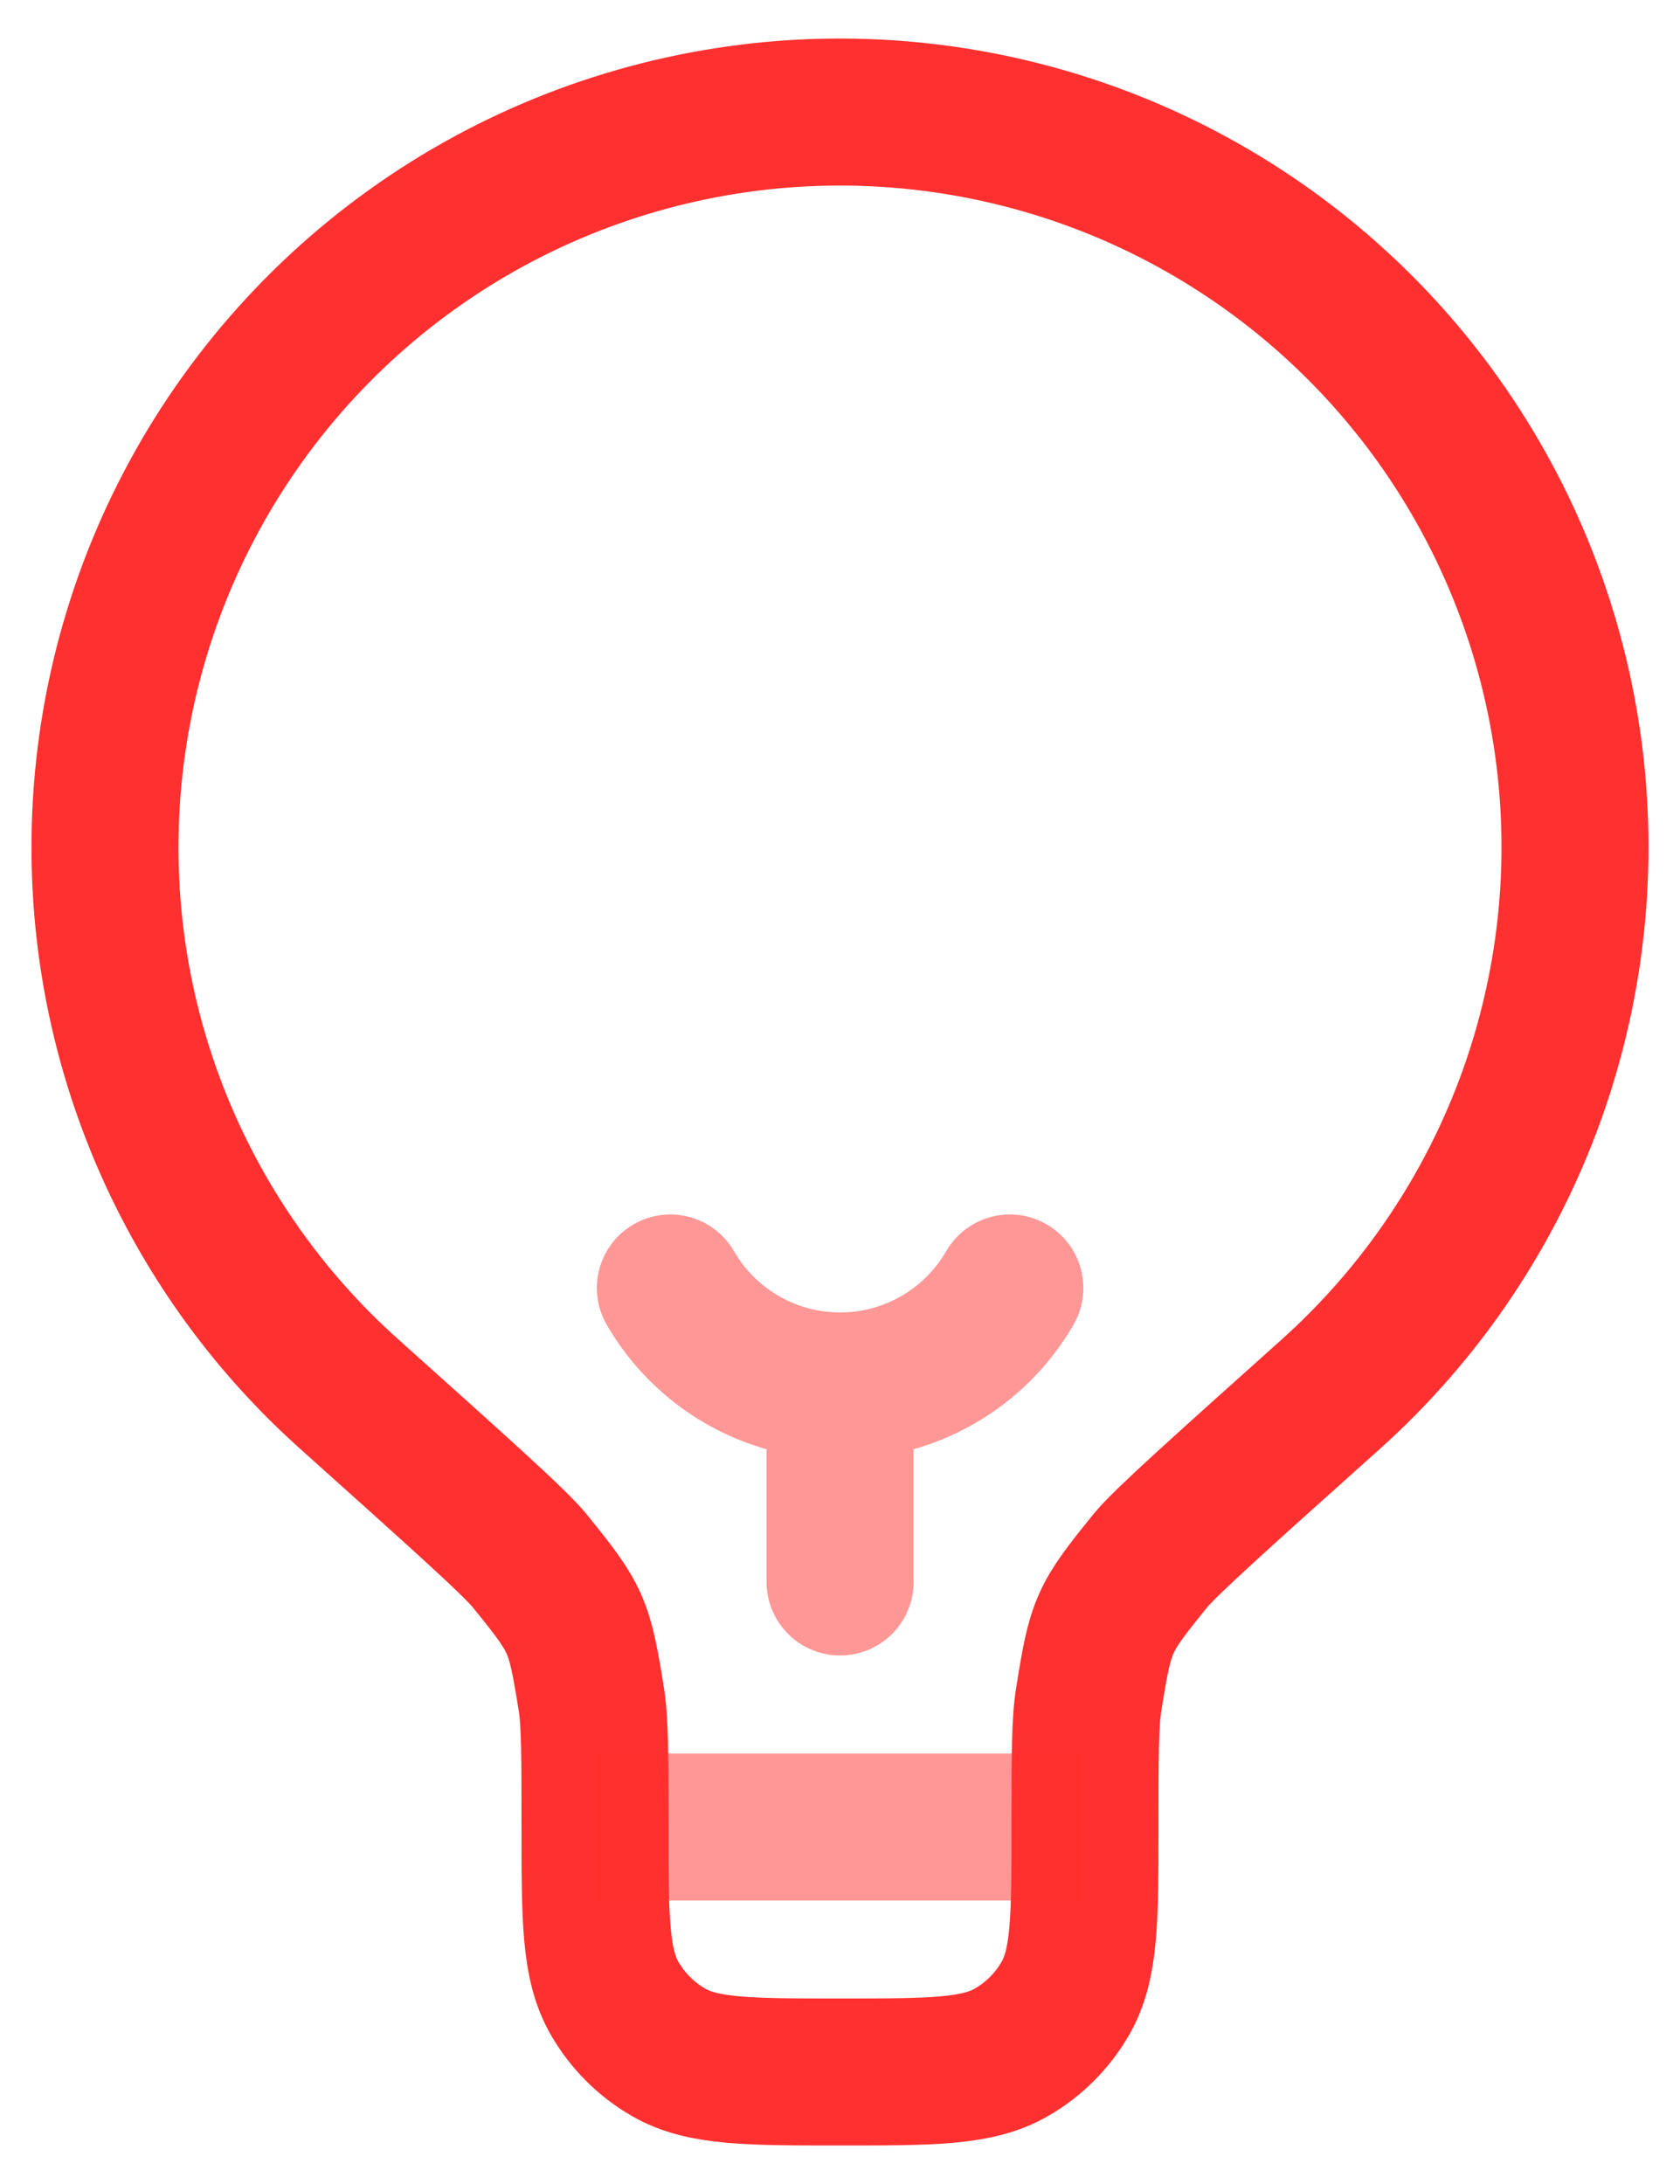 <svg width="40" height="52" viewBox="0 0 40 52" fill="none" xmlns="http://www.w3.org/2000/svg">
<path d="M2.5 20.166C2.5 17.247 3.231 14.375 4.625 11.81C6.019 9.246 8.032 7.071 10.481 5.483C12.931 3.895 15.738 2.946 18.648 2.72C21.559 2.495 24.479 3.001 27.144 4.192C29.808 5.384 32.133 7.223 33.905 9.542C35.677 11.862 36.841 14.587 37.291 17.471C37.741 20.355 37.462 23.306 36.48 26.055C35.498 28.804 33.844 31.263 31.669 33.21C29.056 35.55 27.749 36.721 27.394 37.153C26.258 38.555 26.209 38.67 25.924 40.45C25.833 41.003 25.833 41.834 25.833 43.5C25.833 45.681 25.833 46.771 25.364 47.583C25.057 48.115 24.615 48.557 24.083 48.864C23.271 49.333 22.182 49.333 20 49.333C17.818 49.333 16.729 49.333 15.917 48.864C15.385 48.557 14.943 48.115 14.636 47.583C14.167 46.771 14.167 45.681 14.167 43.5C14.167 41.836 14.167 41.003 14.078 40.45C13.791 38.67 13.742 38.555 12.606 37.155C12.253 36.721 10.944 35.55 8.331 33.207C6.494 31.568 5.025 29.558 4.02 27.311C3.015 25.063 2.497 22.628 2.5 20.166Z" stroke="#FF302F" stroke-width="3.5"/>
<path opacity="0.5" d="M25.831 43.5H14.164" stroke="#FF302F" stroke-width="3.5"/>
<path opacity="0.5" d="M20.002 37.666V32.999M20.002 32.999C20.821 32.999 21.626 32.784 22.335 32.374C23.045 31.965 23.634 31.375 24.044 30.666M20.002 32.999C19.183 32.999 18.378 32.784 17.669 32.374C16.96 31.965 16.37 31.375 15.961 30.666" stroke="#FF302F" stroke-width="3.5" stroke-linecap="round"/>
</svg>
